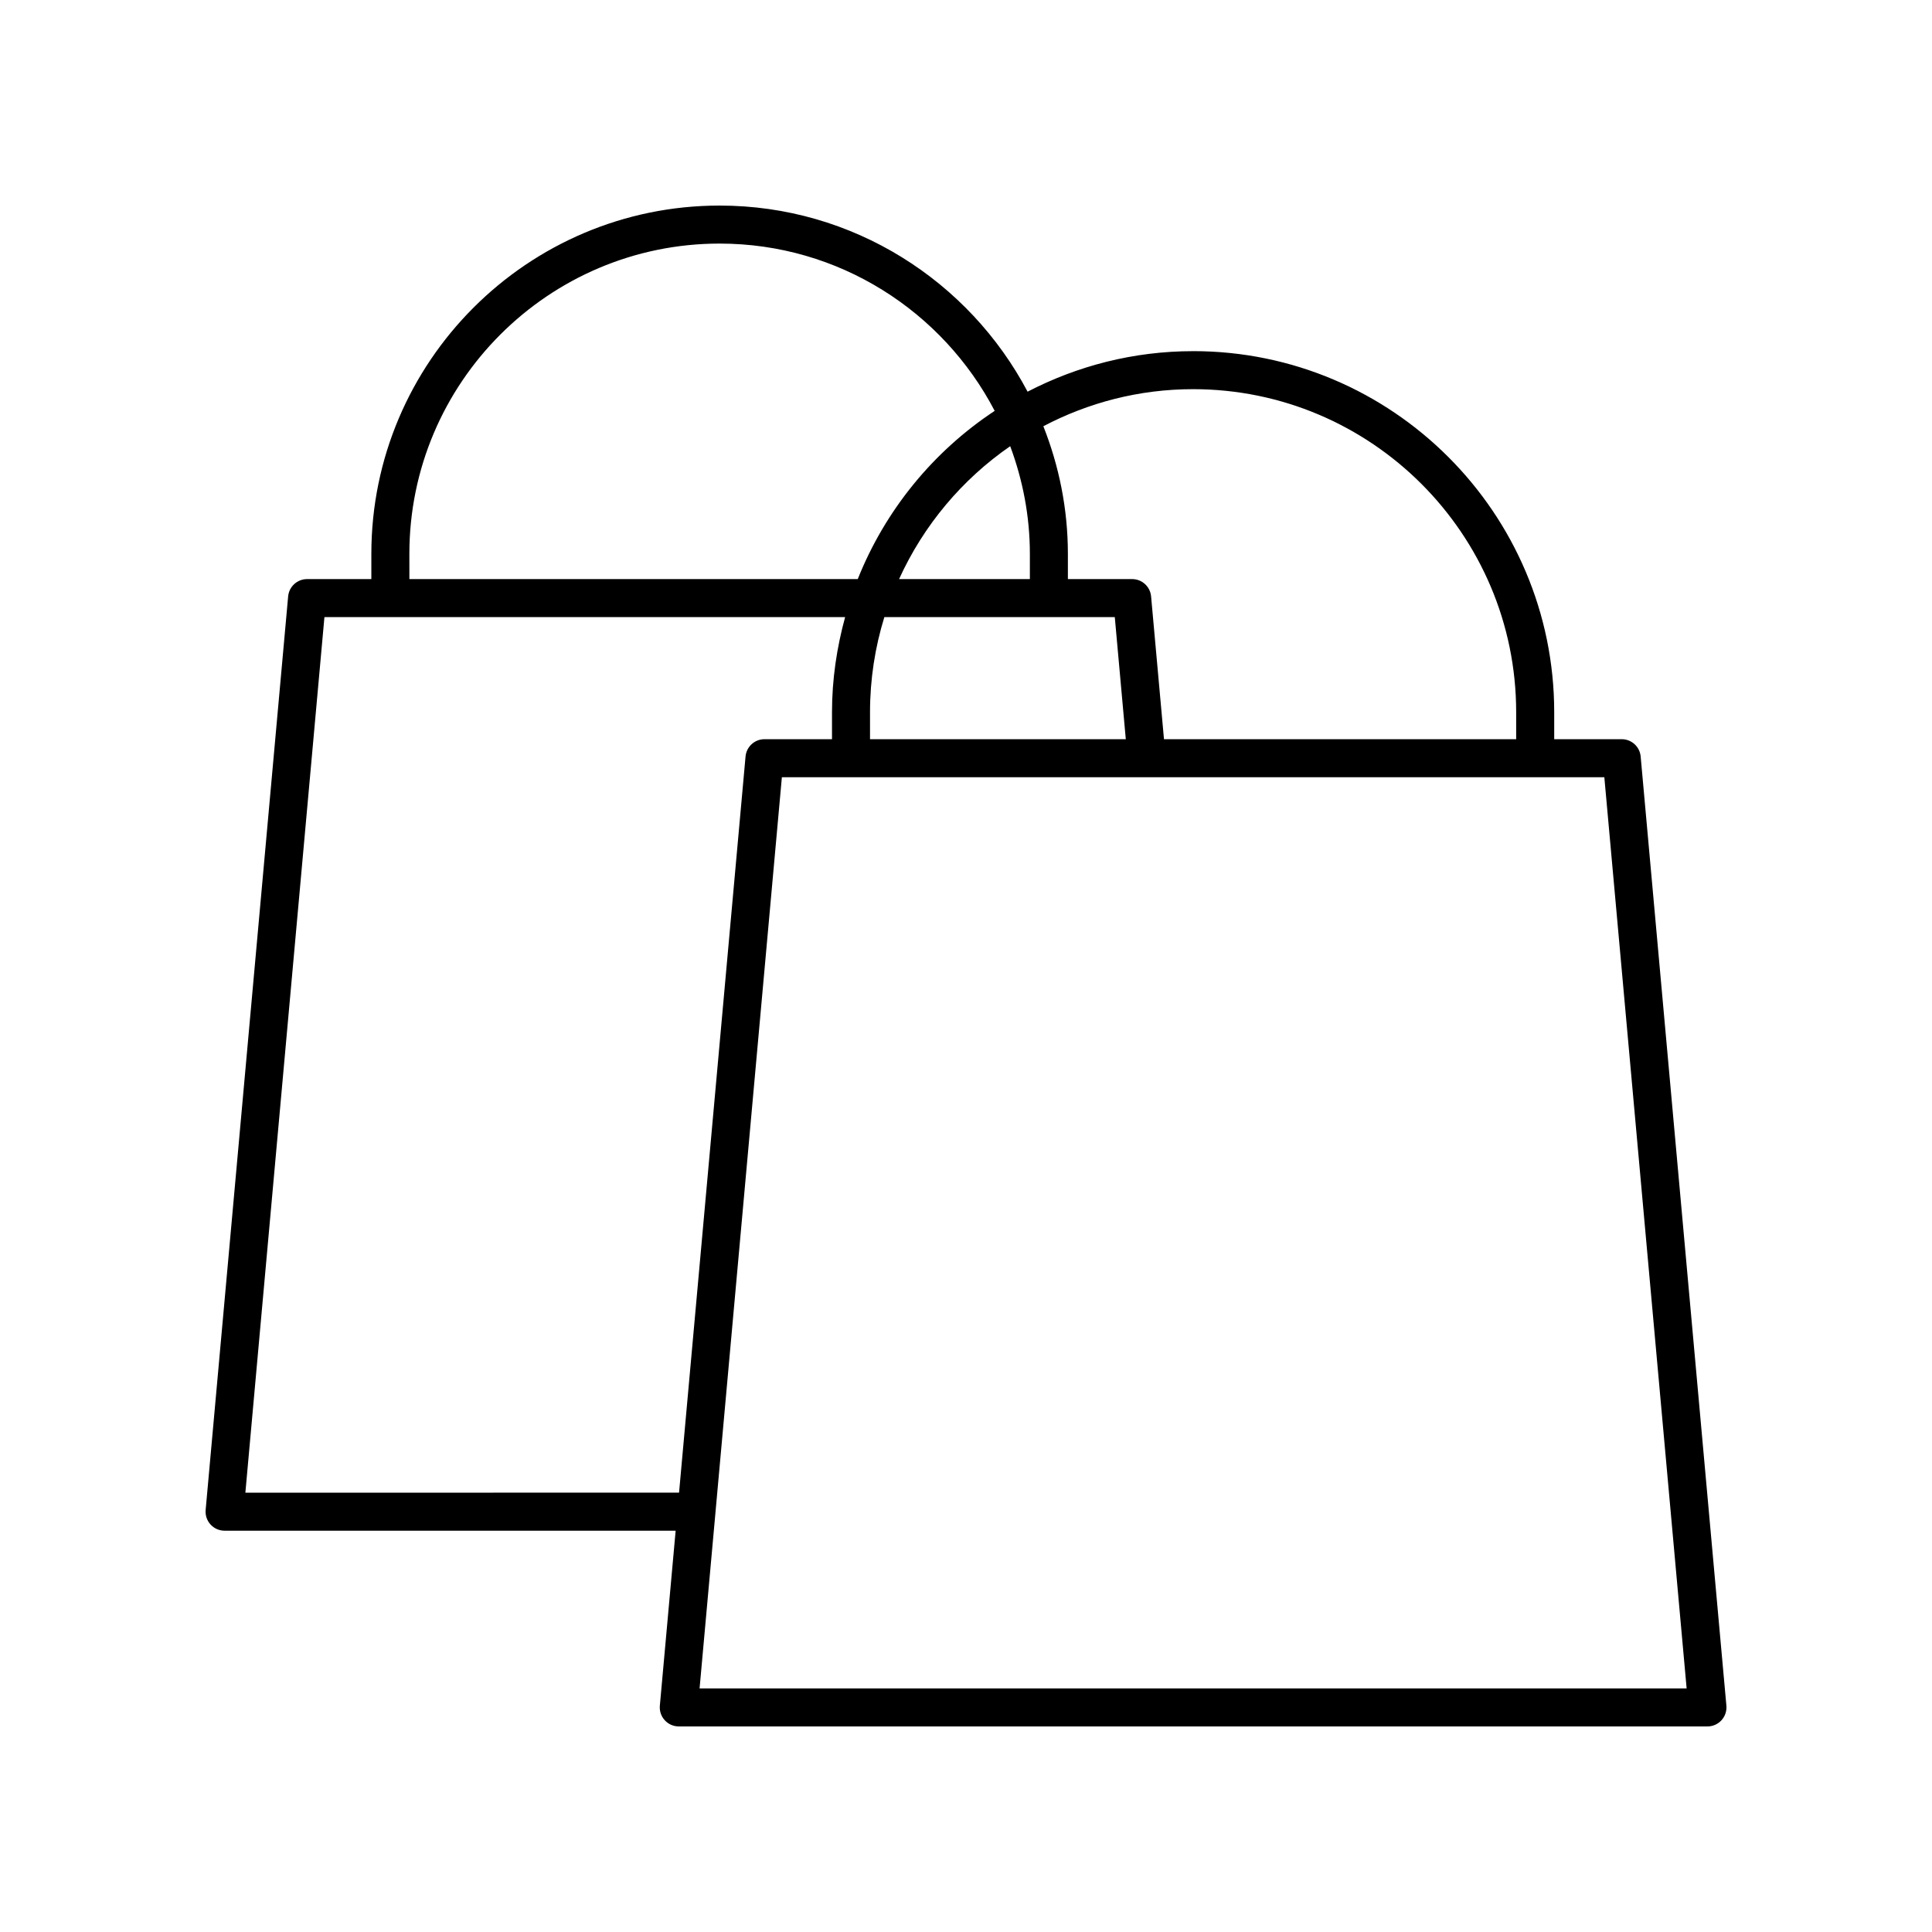 <?xml version="1.0" encoding="UTF-8"?>
<!-- Uploaded to: ICON Repo, www.iconrepo.com, Generator: ICON Repo Mixer Tools -->
<svg fill="#000000" width="800px" height="800px" version="1.1" viewBox="144 144 512 512" xmlns="http://www.w3.org/2000/svg">
 <path d="m460.18 237.06c-15.812 0-30.707 3.918-43.859 10.738-15.488-29.293-46.238-49.32-81.617-49.32-50.895 0-92.293 41.406-92.293 92.297v6.691h-17.031c-2.609 0-4.781 1.988-5.019 4.586l-21.863 242.11c-0.125 1.41 0.344 2.809 1.301 3.852 0.949 1.043 2.301 1.637 3.715 1.637h119.54l-4.188 46.379c-0.125 1.41 0.344 2.809 1.301 3.852 0.949 1.043 2.301 1.641 3.715 1.641h272.61c1.414 0 2.766-0.594 3.719-1.641 0.953-1.043 1.426-2.441 1.301-3.852l-22.719-251.55c-0.234-2.598-2.41-4.586-5.019-4.586h-17.891v-7.148c0-52.766-42.926-95.691-95.695-95.691zm0 10.074c47.211 0 85.621 38.406 85.621 85.617v7.148l-93.332 0.004-3.418-37.852c-0.234-2.598-2.41-4.586-5.019-4.586h-17.031v-6.691c0-11.945-2.356-23.332-6.504-33.816 11.879-6.246 25.363-9.824 39.684-9.824zm-81.82 60.406h61.07l2.918 32.363h-67.785v-7.148c0-8.773 1.336-17.238 3.797-25.215zm38.566-16.766v6.691h-34.664c6.477-14.242 16.695-26.422 29.453-35.219 3.312 8.902 5.211 18.484 5.211 28.527zm-164.44 0c0-45.34 36.883-82.223 82.219-82.223 31.668 0 59.164 18.027 72.895 44.332-16.242 10.727-28.992 26.27-36.289 44.582h-118.82zm-43.461 248.8 20.953-232.04h137.99c-2.203 8.047-3.481 16.477-3.481 25.211v7.148h-17.891c-2.609 0-4.781 1.988-5.019 4.586l-17.621 195.09zm381.95 51.867h-261.58l21.809-241.47h217.96z"/>
</svg>